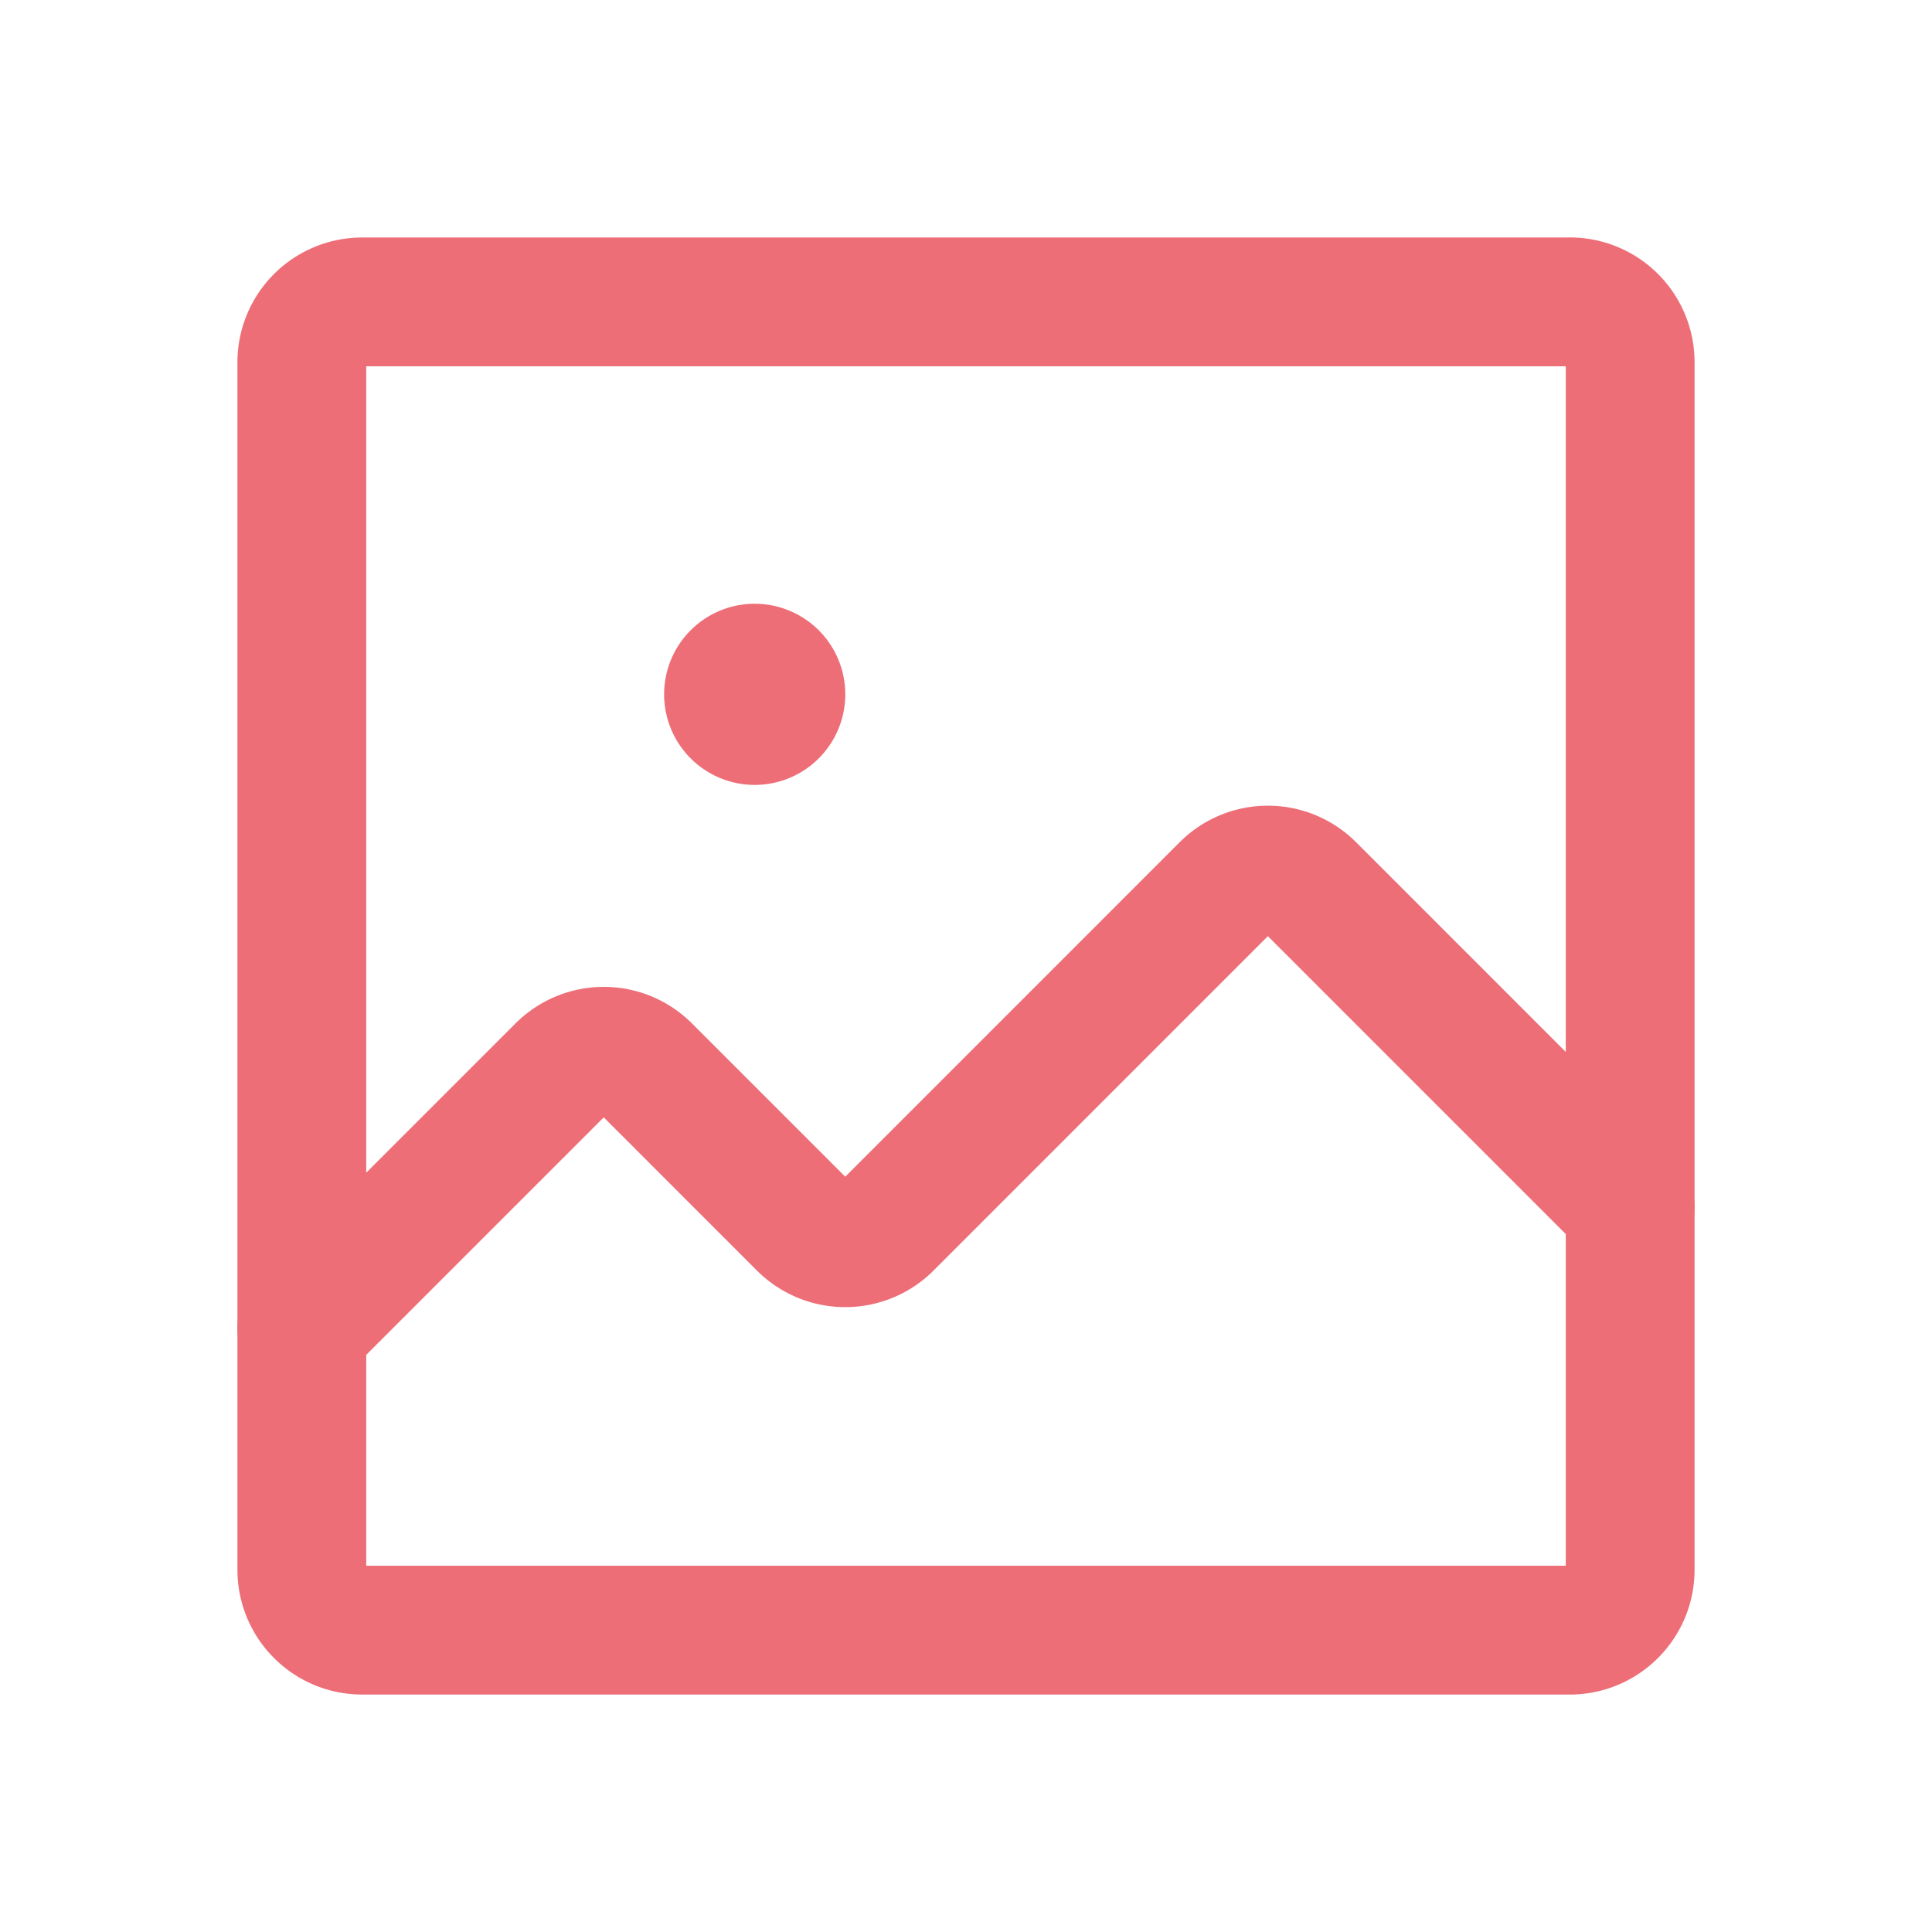 <svg xmlns="http://www.w3.org/2000/svg" width="30" height="30" fill="none">
  <g clip-path="url(#a)">
    <path stroke="#ED6E77" stroke-linecap="round" stroke-linejoin="round" stroke-width="2" d="M24.375 4.688H5.625a.937.937 0 0 0-.938.937v18.75c0 .518.42.938.938.938h18.75c.518 0 .938-.42.938-.938V5.625a.937.937 0 0 0-.938-.938Z"/>
    <path stroke="#ED6E77" stroke-linecap="round" stroke-linejoin="round" stroke-width="2" d="m25.313 18.748-4.957-4.957a.937.937 0 0 0-1.337 0l-5.226 5.227a.939.939 0 0 1-1.336 0l-2.414-2.414a.937.937 0 0 0-1.336 0l-4.02 4.02"/>
    <path fill="#ED6E77" d="M11.719 12.188a1.406 1.406 0 1 0 0-2.813 1.406 1.406 0 0 0 0 2.813Z"/>
  </g>
  <defs>
    <clipPath id="a">
      <path fill="#fff" d="M0 0h30v30H0z"/>
    </clipPath>
  </defs>
</svg>
